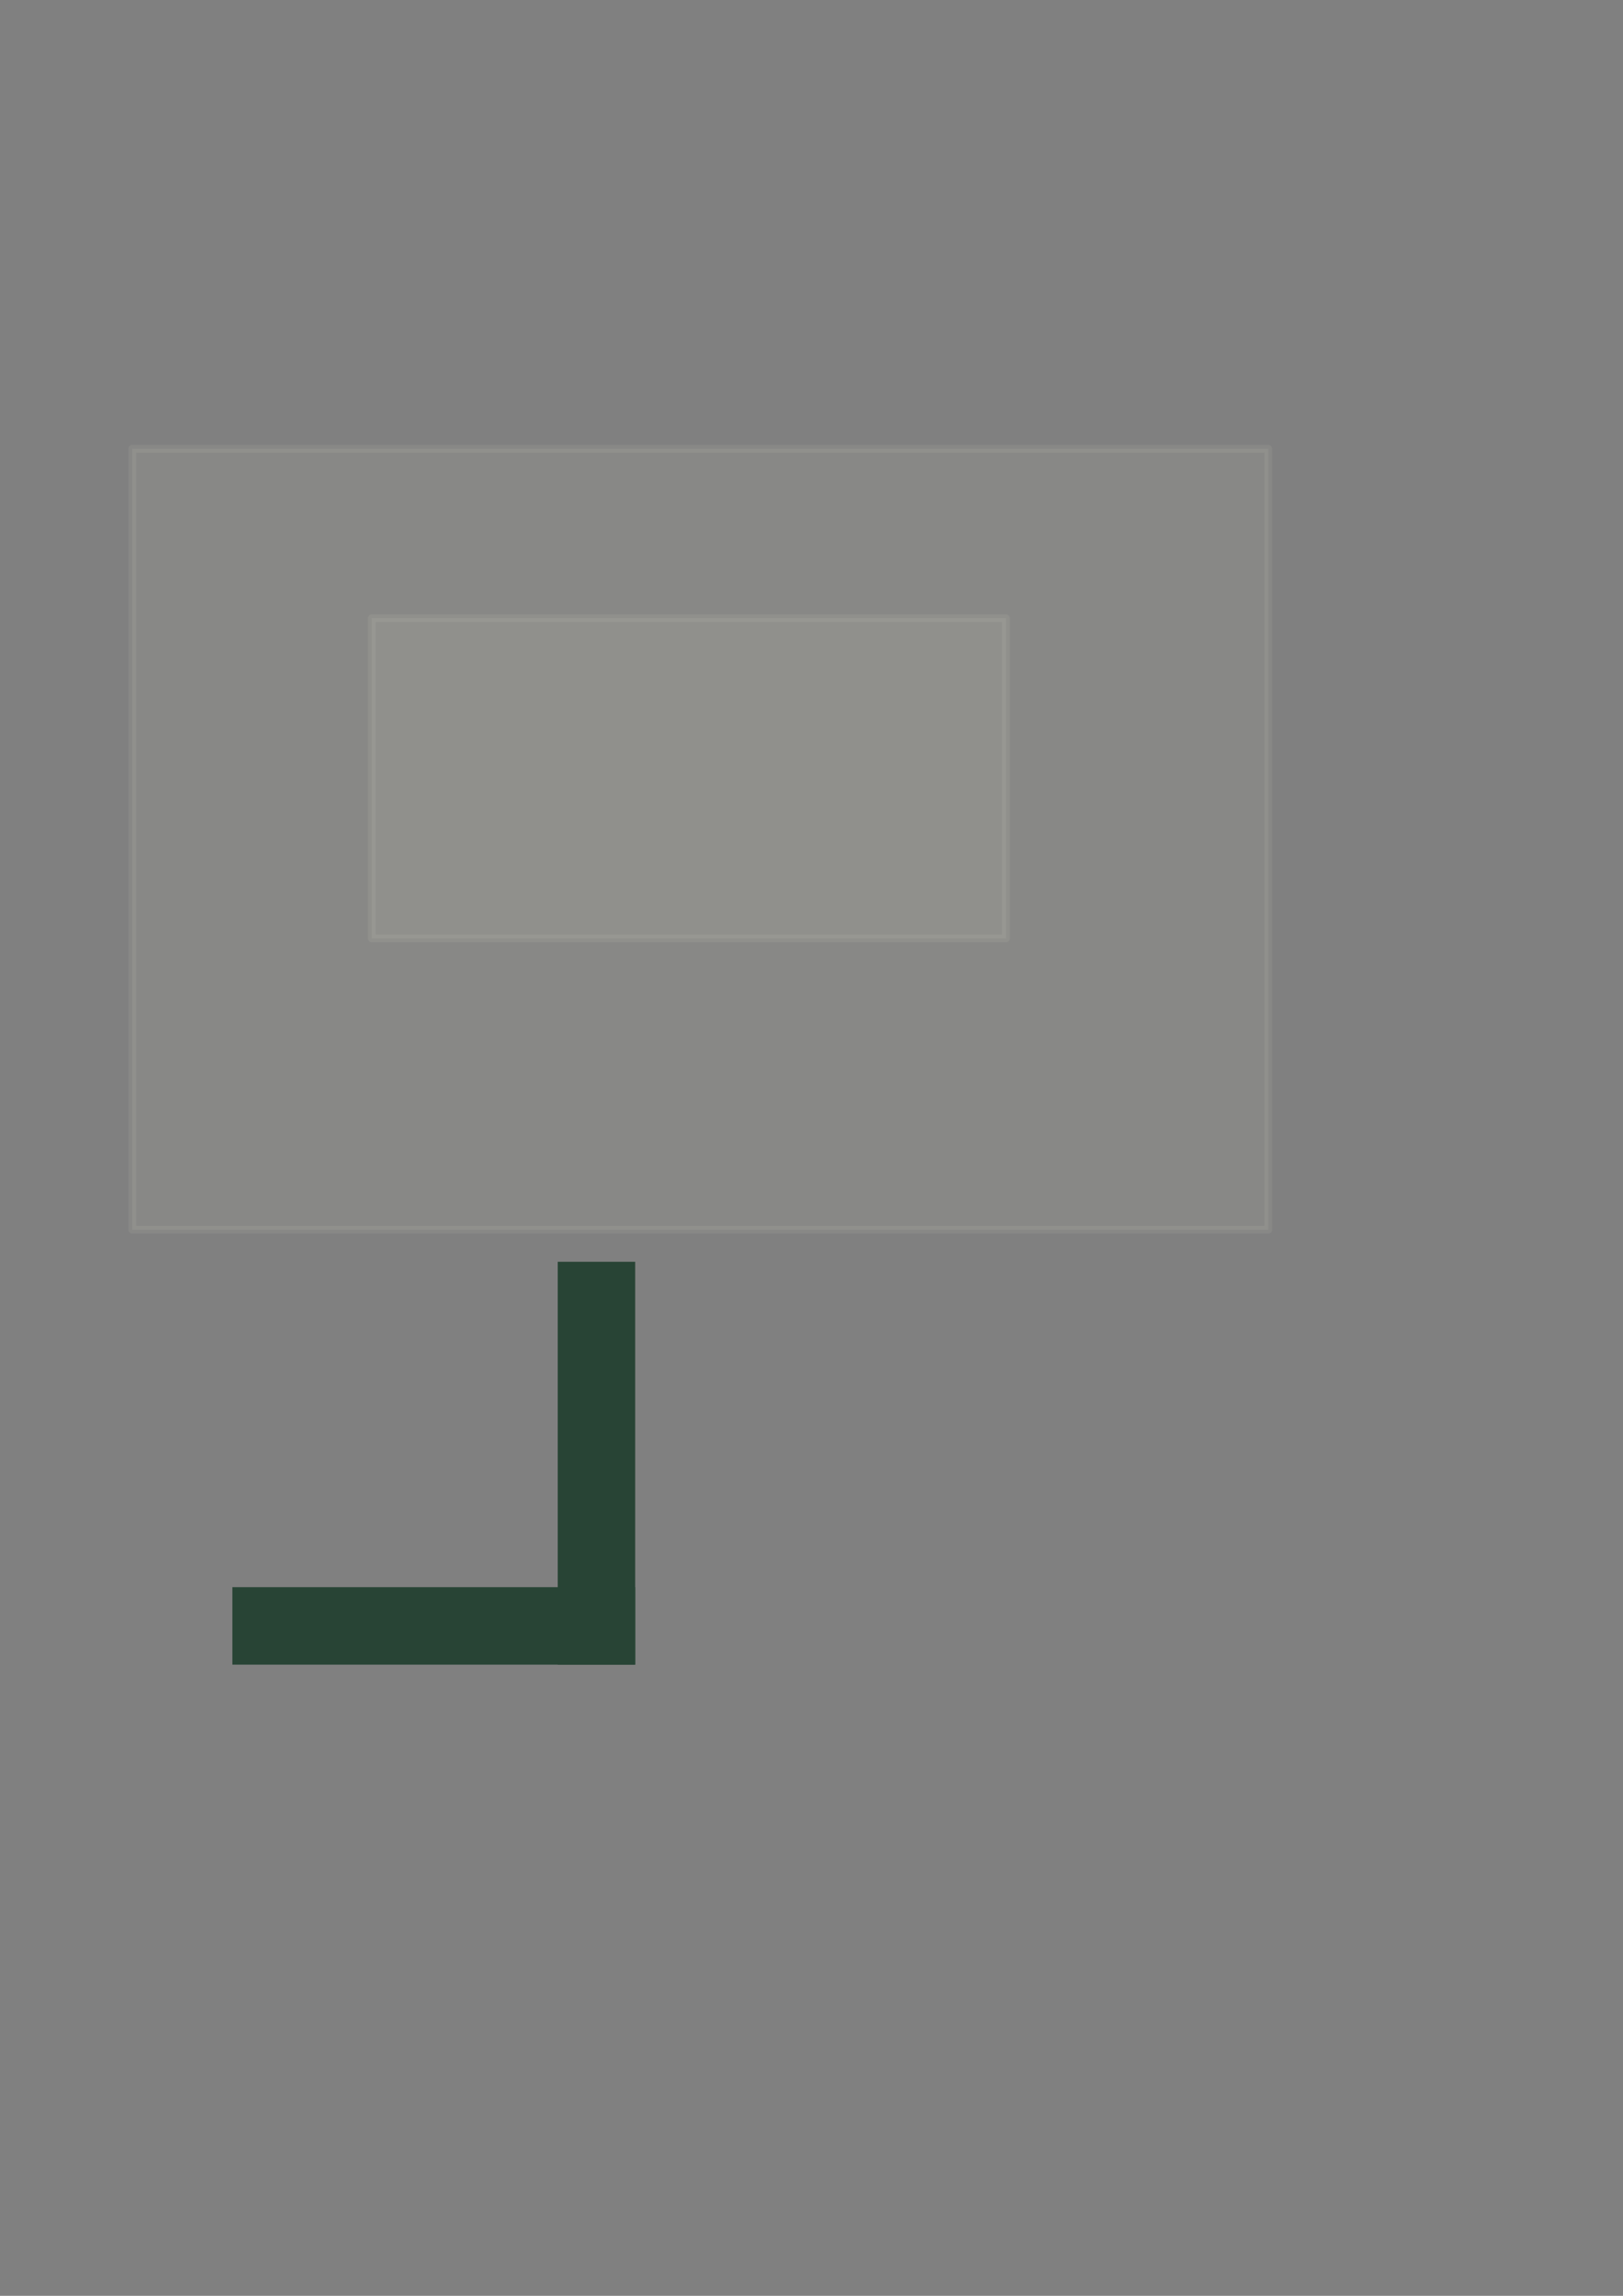 <?xml version="1.0" encoding="UTF-8" standalone="no"?>
<!-- Created with Inkscape (http://www.inkscape.org/) -->

<svg
   xmlns:dc="http://purl.org/dc/elements/1.1/"
   xmlns:cc="http://creativecommons.org/ns#"
   xmlns:rdf="http://www.w3.org/1999/02/22-rdf-syntax-ns#"
   xmlns:svg="http://www.w3.org/2000/svg"
   xmlns="http://www.w3.org/2000/svg"
   xmlns:sodipodi="http://sodipodi.sourceforge.net/DTD/sodipodi-0.dtd"
   xmlns:inkscape="http://www.inkscape.org/namespaces/inkscape"
   width="210mm"
   height="297mm"
   viewBox="0 0 210 297"
   version="1.1"
   id="svg823"
   inkscape:version="0.92.4 (5da689c313, 2019-01-14)"
   sodipodi:docname="figure_vert_fonce_footer.svg">
  <rect x="0" y="0" width="210" height="297" fill="#808080" stroke="none"/>
  <defs
     id="defs817" />
  <sodipodi:namedview
     id="base"
     pagecolor="#ffffff"
     bordercolor="#666666"
     borderopacity="1.0"
     inkscape:pageopacity="0.0"
     inkscape:pageshadow="2"
     inkscape:zoom="1.979899"
     inkscape:cx="233.5288"
     inkscape:cy="431.24228"
     inkscape:document-units="mm"
     inkscape:current-layer="layer1"
     showgrid="false"
     inkscape:window-width="1920"
     inkscape:window-height="1046"
     inkscape:window-x="-11"
     inkscape:window-y="-11"
     inkscape:window-maximized="1" />
  <g
     inkscape:label="Calque 1"
     inkscape:groupmode="layer"
     id="layer1">
    <rect
       style="opacity:0.07;fill:#fff6e1;fill-opacity:1;stroke:#fff6e1;stroke-width:1;stroke-linejoin:round;stroke-miterlimit:4;stroke-dasharray:none;stroke-dashoffset:0;stroke-opacity:1"
       id="rect1368"
       width="146.998"
       height="101.028"
       x="17.105"
       y="58.061" />
    <rect
       style="opacity:0.07;fill:#fff6e1;fill-opacity:1;stroke:#fff6e1;stroke-width:1;stroke-linejoin:round;stroke-miterlimit:4;stroke-dasharray:none;stroke-dashoffset:0;stroke-opacity:1"
       id="rect1370"
       width="82.052"
       height="41.427"
       x="48.109"
       y="79.977" />
    <rect
       style="opacity:1;fill:#284435;fill-opacity:1;stroke:none;stroke-width:1;stroke-linejoin:round;stroke-miterlimit:4;stroke-dasharray:none;stroke-dashoffset:0;stroke-opacity:1"
       id="rect1381"
       width="52.118"
       height="10.023"
       x="-82.185"
       y="-215.349"
       transform="scale(-1)" />
    <rect
       style="opacity:1;fill:#284435;fill-opacity:1;stroke:none;stroke-width:1;stroke-linejoin:round;stroke-miterlimit:4;stroke-dasharray:none;stroke-dashoffset:0;stroke-opacity:1"
       id="rect1381-5"
       width="52.118"
       height="10.023"
       x="-215.349"
       y="72.163"
       transform="rotate(-90)" />
  </g>
</svg>
